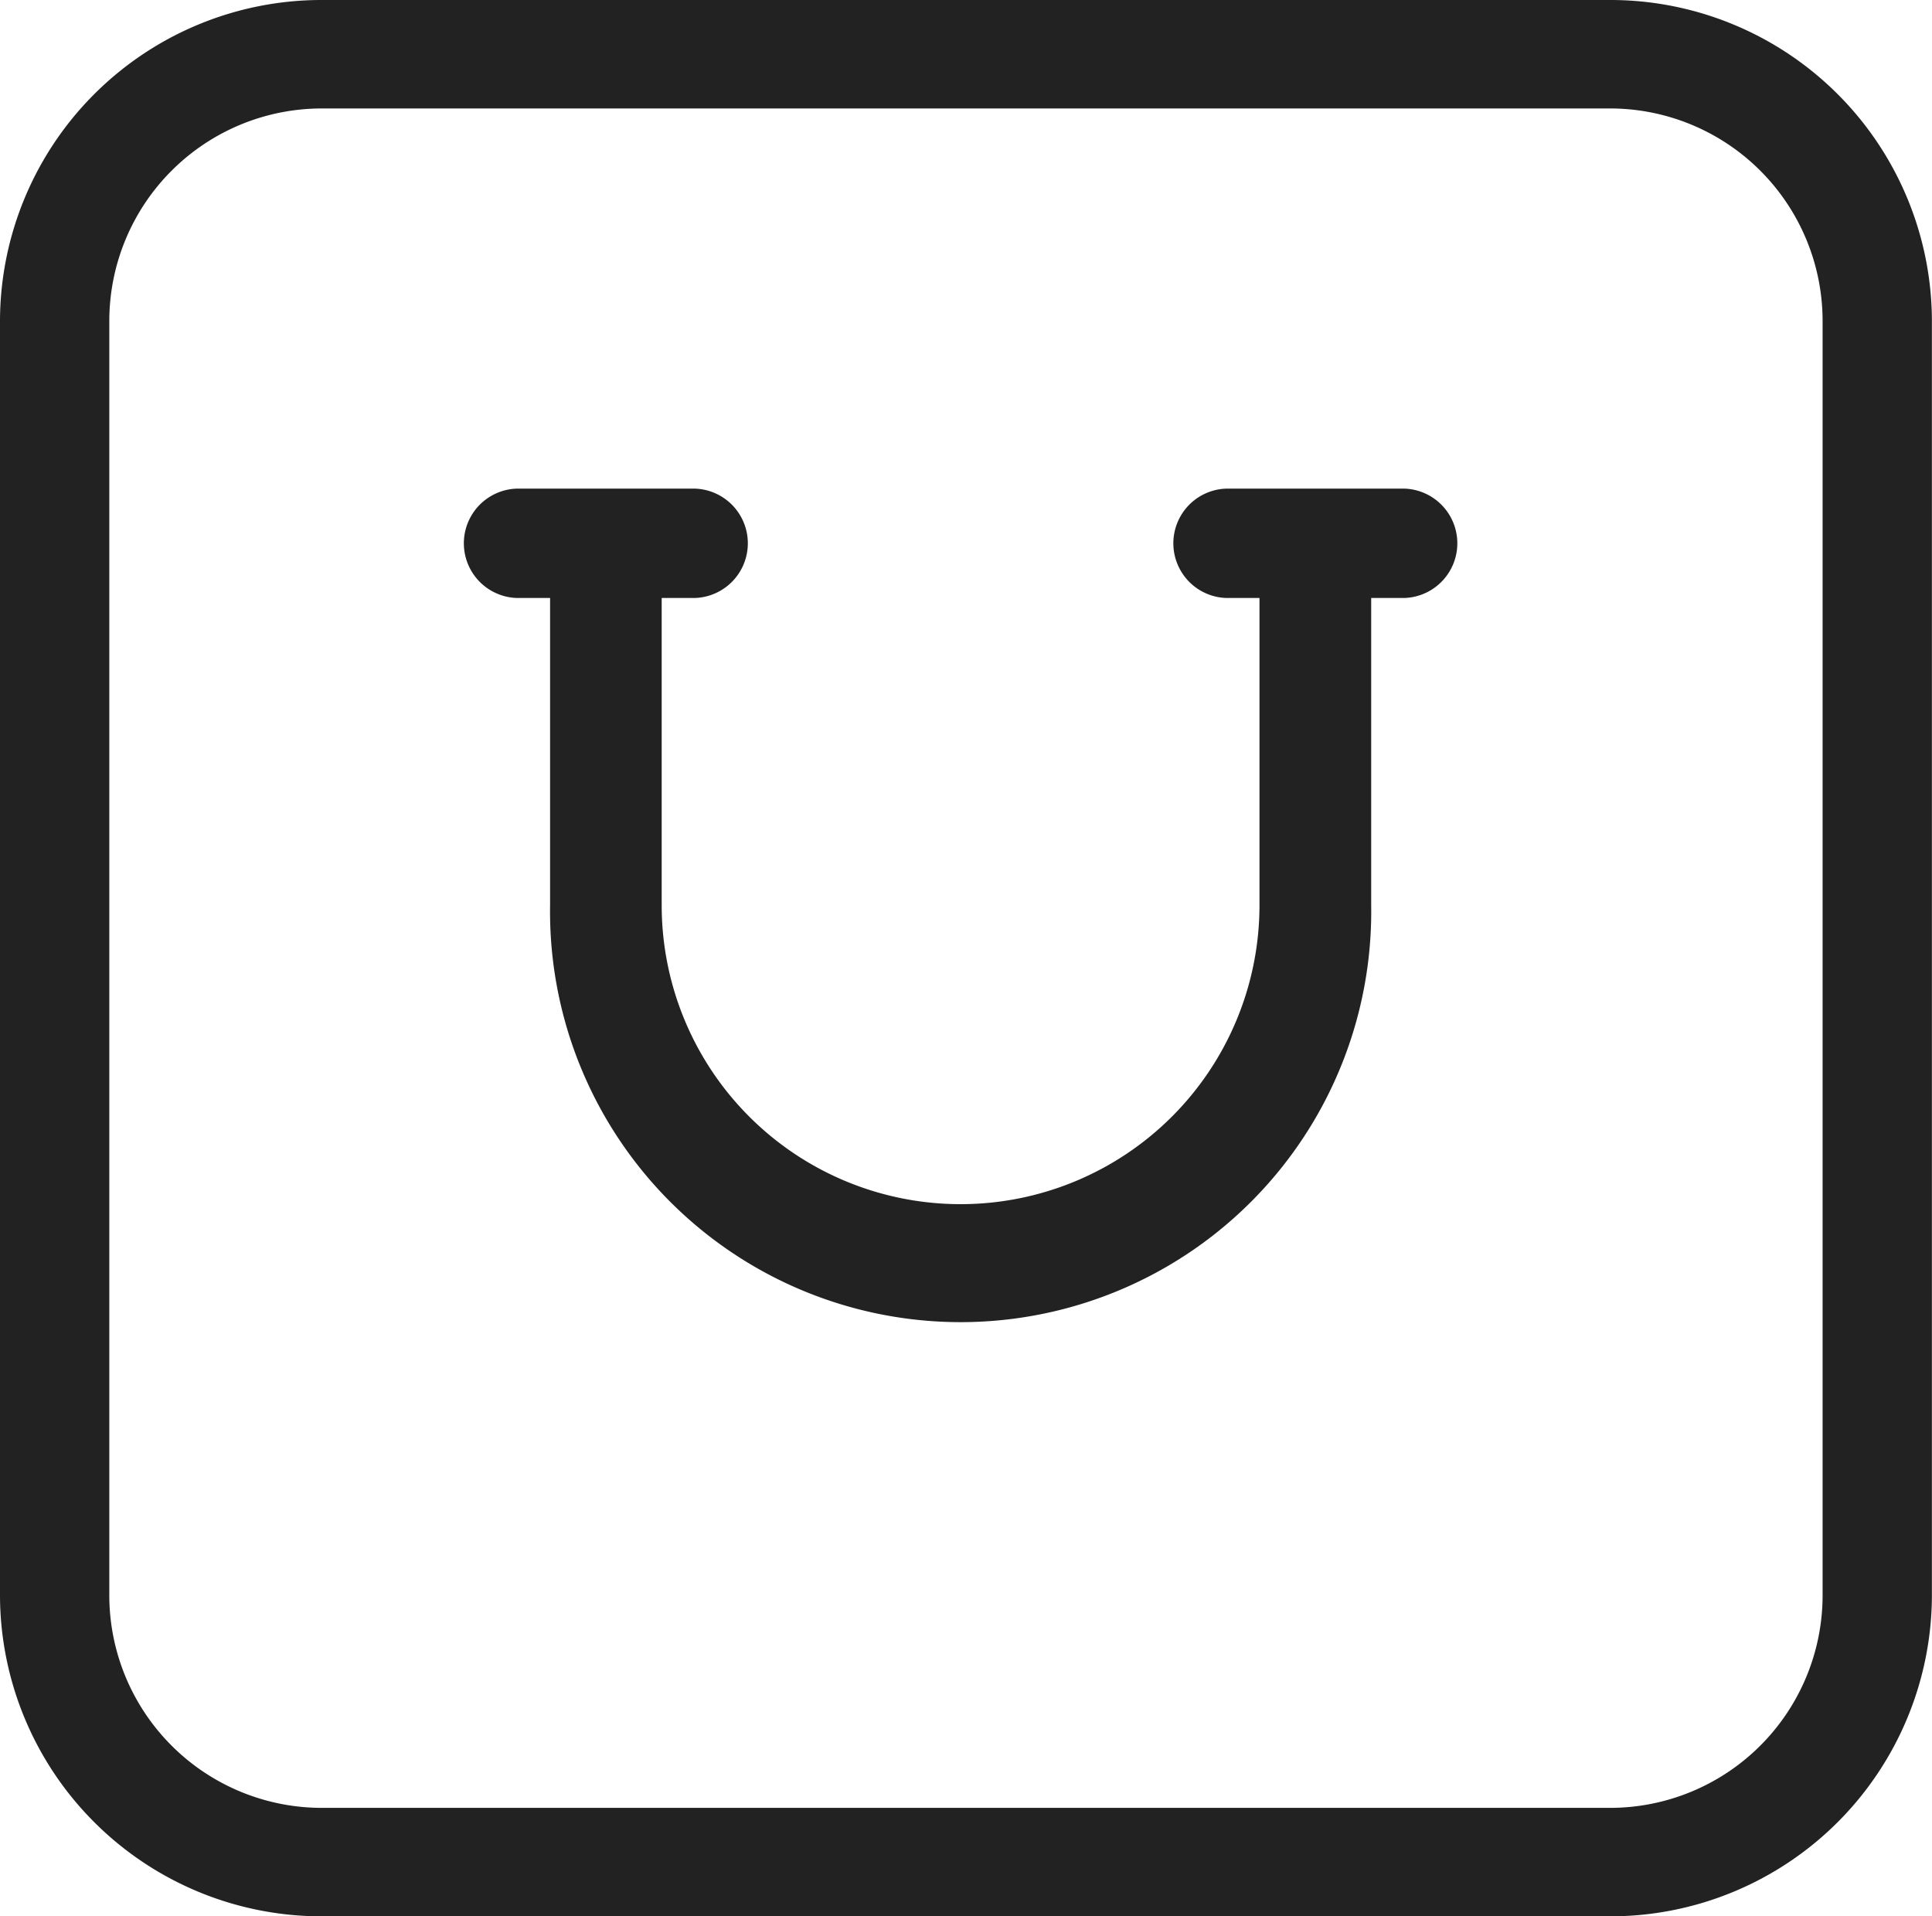 <svg xmlns="http://www.w3.org/2000/svg" id="Cart" width="20.167" height="20" viewBox="0 0 20.167 20">
    <defs>
        <style>
            .cls-1{fill:#222}
        </style>
    </defs>
    <path id="Path_4120" d="M619.931 1110.133h-1.87a.571.571 0 0 0 0 1.141h.352v3.207a3.12 3.12 0 1 1-6.24 0v-3.207h.352a.571.571 0 0 0 0-1.141h-1.87a.571.571 0 0 0 0 1.141h.353v3.207a4.286 4.286 0 1 0 8.571 0v-3.207h.352a.571.571 0 0 0 0-1.141z" class="cls-1" data-name="Path 4120" transform="translate(-605.266 -1105.033)"/>
    <path id="Path_4121" d="M576.211 1066.394h-13.432a3.357 3.357 0 0 0-3.367 3.34v13.321a3.357 3.357 0 0 0 3.367 3.34h13.432a3.357 3.357 0 0 0 3.367-3.34v-13.321a3.357 3.357 0 0 0-3.367-3.34zm2.226 3.34v13.321a2.219 2.219 0 0 1-2.226 2.208h-13.432a2.219 2.219 0 0 1-2.226-2.208v-13.321a2.219 2.219 0 0 1 2.226-2.208h13.432a2.219 2.219 0 0 1 2.226 2.208z" class="cls-1" data-name="Path 4121" transform="translate(-559.412 -1066.394)"/>
</svg>
